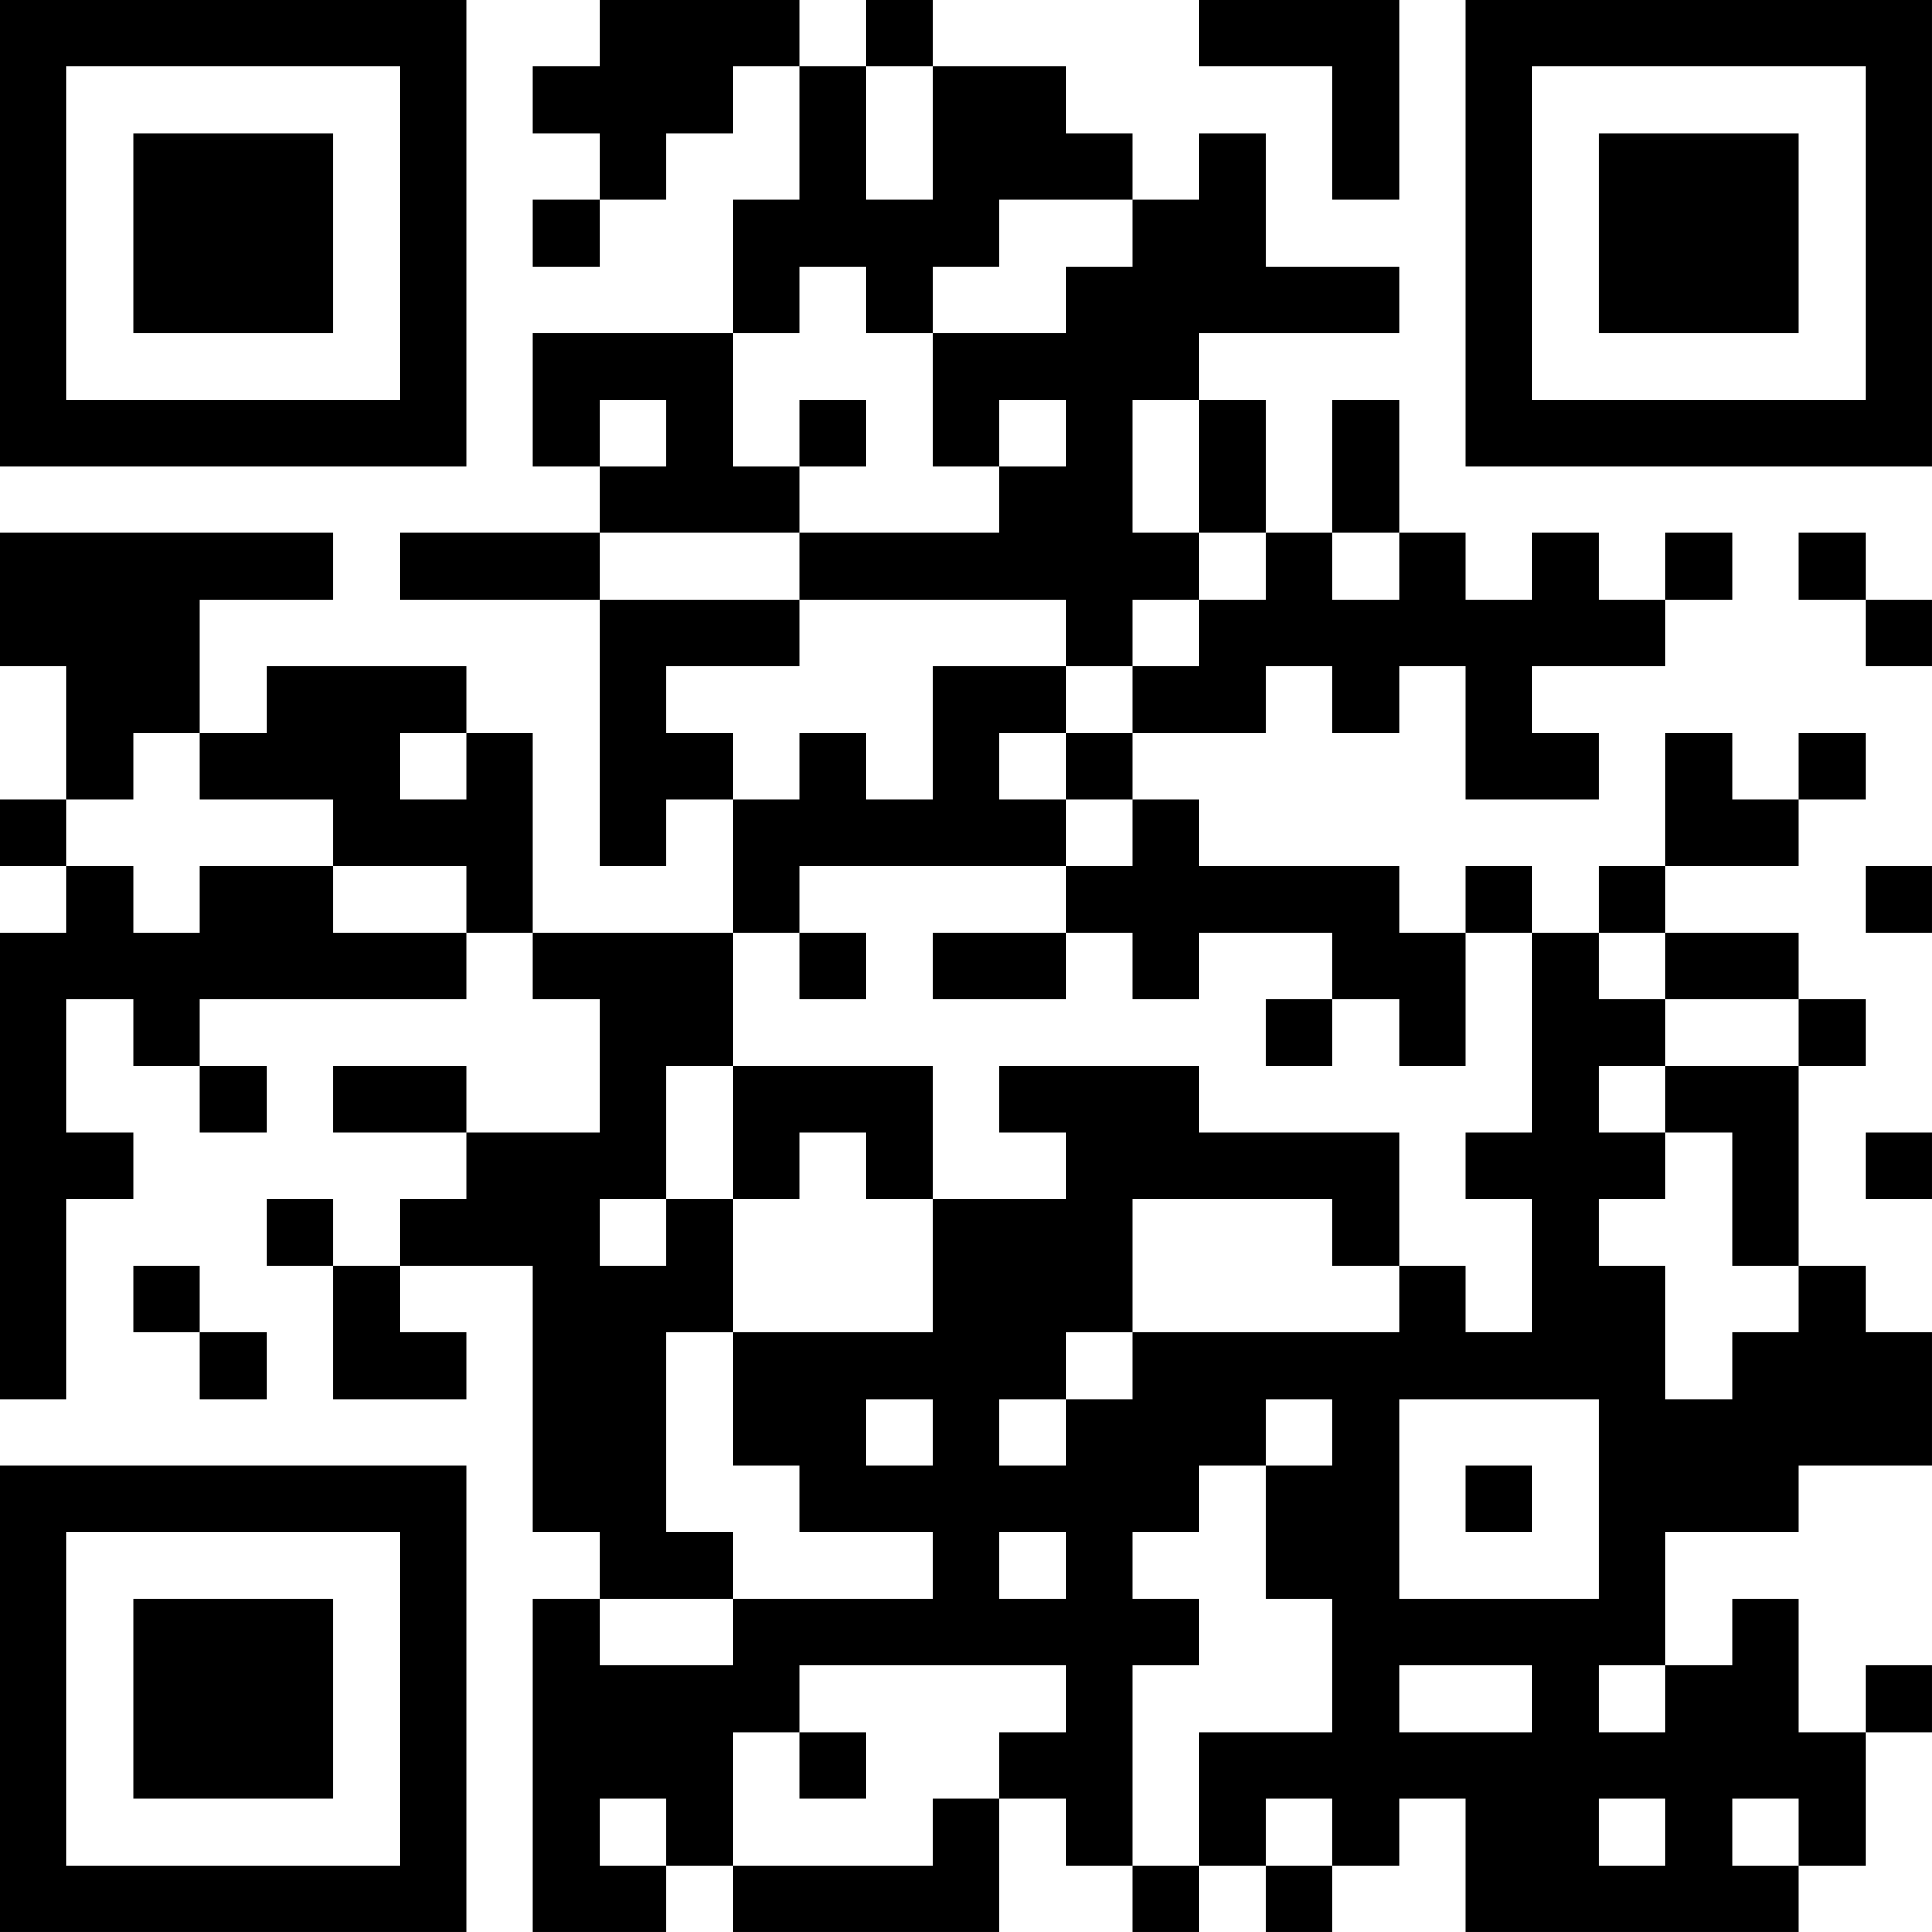 <?xml version="1.0" encoding="UTF-8"?>
<svg xmlns="http://www.w3.org/2000/svg" version="1.1" width="400" height="400" viewBox="0 0 400 400"><rect x="0" y="0" width="400" height="400" fill="#ffffff"/><g transform="scale(13.793)"><g transform="translate(0,0)"><path fill-rule="evenodd" d="M9 0L9 1L8 1L8 2L9 2L9 3L8 3L8 4L9 4L9 3L10 3L10 2L11 2L11 1L12 1L12 3L11 3L11 5L8 5L8 7L9 7L9 8L6 8L6 9L9 9L9 13L10 13L10 12L11 12L11 14L8 14L8 11L7 11L7 10L4 10L4 11L3 11L3 9L5 9L5 8L0 8L0 10L1 10L1 12L0 12L0 13L1 13L1 14L0 14L0 21L1 21L1 18L2 18L2 17L1 17L1 15L2 15L2 16L3 16L3 17L4 17L4 16L3 16L3 15L7 15L7 14L8 14L8 15L9 15L9 17L7 17L7 16L5 16L5 17L7 17L7 18L6 18L6 19L5 19L5 18L4 18L4 19L5 19L5 21L7 21L7 20L6 20L6 19L8 19L8 23L9 23L9 24L8 24L8 29L10 29L10 28L11 28L11 29L15 29L15 27L16 27L16 28L17 28L17 29L18 29L18 28L19 28L19 29L20 29L20 28L21 28L21 27L22 27L22 29L27 29L27 28L28 28L28 26L29 26L29 25L28 25L28 26L27 26L27 24L26 24L26 25L25 25L25 23L27 23L27 22L29 22L29 20L28 20L28 19L27 19L27 16L28 16L28 15L27 15L27 14L25 14L25 13L27 13L27 12L28 12L28 11L27 11L27 12L26 12L26 11L25 11L25 13L24 13L24 14L23 14L23 13L22 13L22 14L21 14L21 13L18 13L18 12L17 12L17 11L19 11L19 10L20 10L20 11L21 11L21 10L22 10L22 12L24 12L24 11L23 11L23 10L25 10L25 9L26 9L26 8L25 8L25 9L24 9L24 8L23 8L23 9L22 9L22 8L21 8L21 6L20 6L20 8L19 8L19 6L18 6L18 5L21 5L21 4L19 4L19 2L18 2L18 3L17 3L17 2L16 2L16 1L14 1L14 0L13 0L13 1L12 1L12 0ZM18 0L18 1L20 1L20 3L21 3L21 0ZM13 1L13 3L14 3L14 1ZM15 3L15 4L14 4L14 5L13 5L13 4L12 4L12 5L11 5L11 7L12 7L12 8L9 8L9 9L12 9L12 10L10 10L10 11L11 11L11 12L12 12L12 11L13 11L13 12L14 12L14 10L16 10L16 11L15 11L15 12L16 12L16 13L12 13L12 14L11 14L11 16L10 16L10 18L9 18L9 19L10 19L10 18L11 18L11 20L10 20L10 23L11 23L11 24L9 24L9 25L11 25L11 24L14 24L14 23L12 23L12 22L11 22L11 20L14 20L14 18L16 18L16 17L15 17L15 16L18 16L18 17L21 17L21 19L20 19L20 18L17 18L17 20L16 20L16 21L15 21L15 22L16 22L16 21L17 21L17 20L21 20L21 19L22 19L22 20L23 20L23 18L22 18L22 17L23 17L23 14L22 14L22 16L21 16L21 15L20 15L20 14L18 14L18 15L17 15L17 14L16 14L16 13L17 13L17 12L16 12L16 11L17 11L17 10L18 10L18 9L19 9L19 8L18 8L18 6L17 6L17 8L18 8L18 9L17 9L17 10L16 10L16 9L12 9L12 8L15 8L15 7L16 7L16 6L15 6L15 7L14 7L14 5L16 5L16 4L17 4L17 3ZM9 6L9 7L10 7L10 6ZM12 6L12 7L13 7L13 6ZM20 8L20 9L21 9L21 8ZM27 8L27 9L28 9L28 10L29 10L29 9L28 9L28 8ZM2 11L2 12L1 12L1 13L2 13L2 14L3 14L3 13L5 13L5 14L7 14L7 13L5 13L5 12L3 12L3 11ZM6 11L6 12L7 12L7 11ZM28 13L28 14L29 14L29 13ZM12 14L12 15L13 15L13 14ZM14 14L14 15L16 15L16 14ZM24 14L24 15L25 15L25 16L24 16L24 17L25 17L25 18L24 18L24 19L25 19L25 21L26 21L26 20L27 20L27 19L26 19L26 17L25 17L25 16L27 16L27 15L25 15L25 14ZM19 15L19 16L20 16L20 15ZM11 16L11 18L12 18L12 17L13 17L13 18L14 18L14 16ZM28 17L28 18L29 18L29 17ZM2 19L2 20L3 20L3 21L4 21L4 20L3 20L3 19ZM13 21L13 22L14 22L14 21ZM19 21L19 22L18 22L18 23L17 23L17 24L18 24L18 25L17 25L17 28L18 28L18 26L20 26L20 24L19 24L19 22L20 22L20 21ZM21 21L21 24L24 24L24 21ZM22 22L22 23L23 23L23 22ZM15 23L15 24L16 24L16 23ZM12 25L12 26L11 26L11 28L14 28L14 27L15 27L15 26L16 26L16 25ZM21 25L21 26L23 26L23 25ZM24 25L24 26L25 26L25 25ZM12 26L12 27L13 27L13 26ZM9 27L9 28L10 28L10 27ZM19 27L19 28L20 28L20 27ZM24 27L24 28L25 28L25 27ZM26 27L26 28L27 28L27 27ZM0 0L0 7L7 7L7 0ZM1 1L1 6L6 6L6 1ZM2 2L2 5L5 5L5 2ZM22 0L22 7L29 7L29 0ZM23 1L23 6L28 6L28 1ZM24 2L24 5L27 5L27 2ZM0 22L0 29L7 29L7 22ZM1 23L1 28L6 28L6 23ZM2 24L2 27L5 27L5 24Z" fill="#000000"/></g></g></svg>
